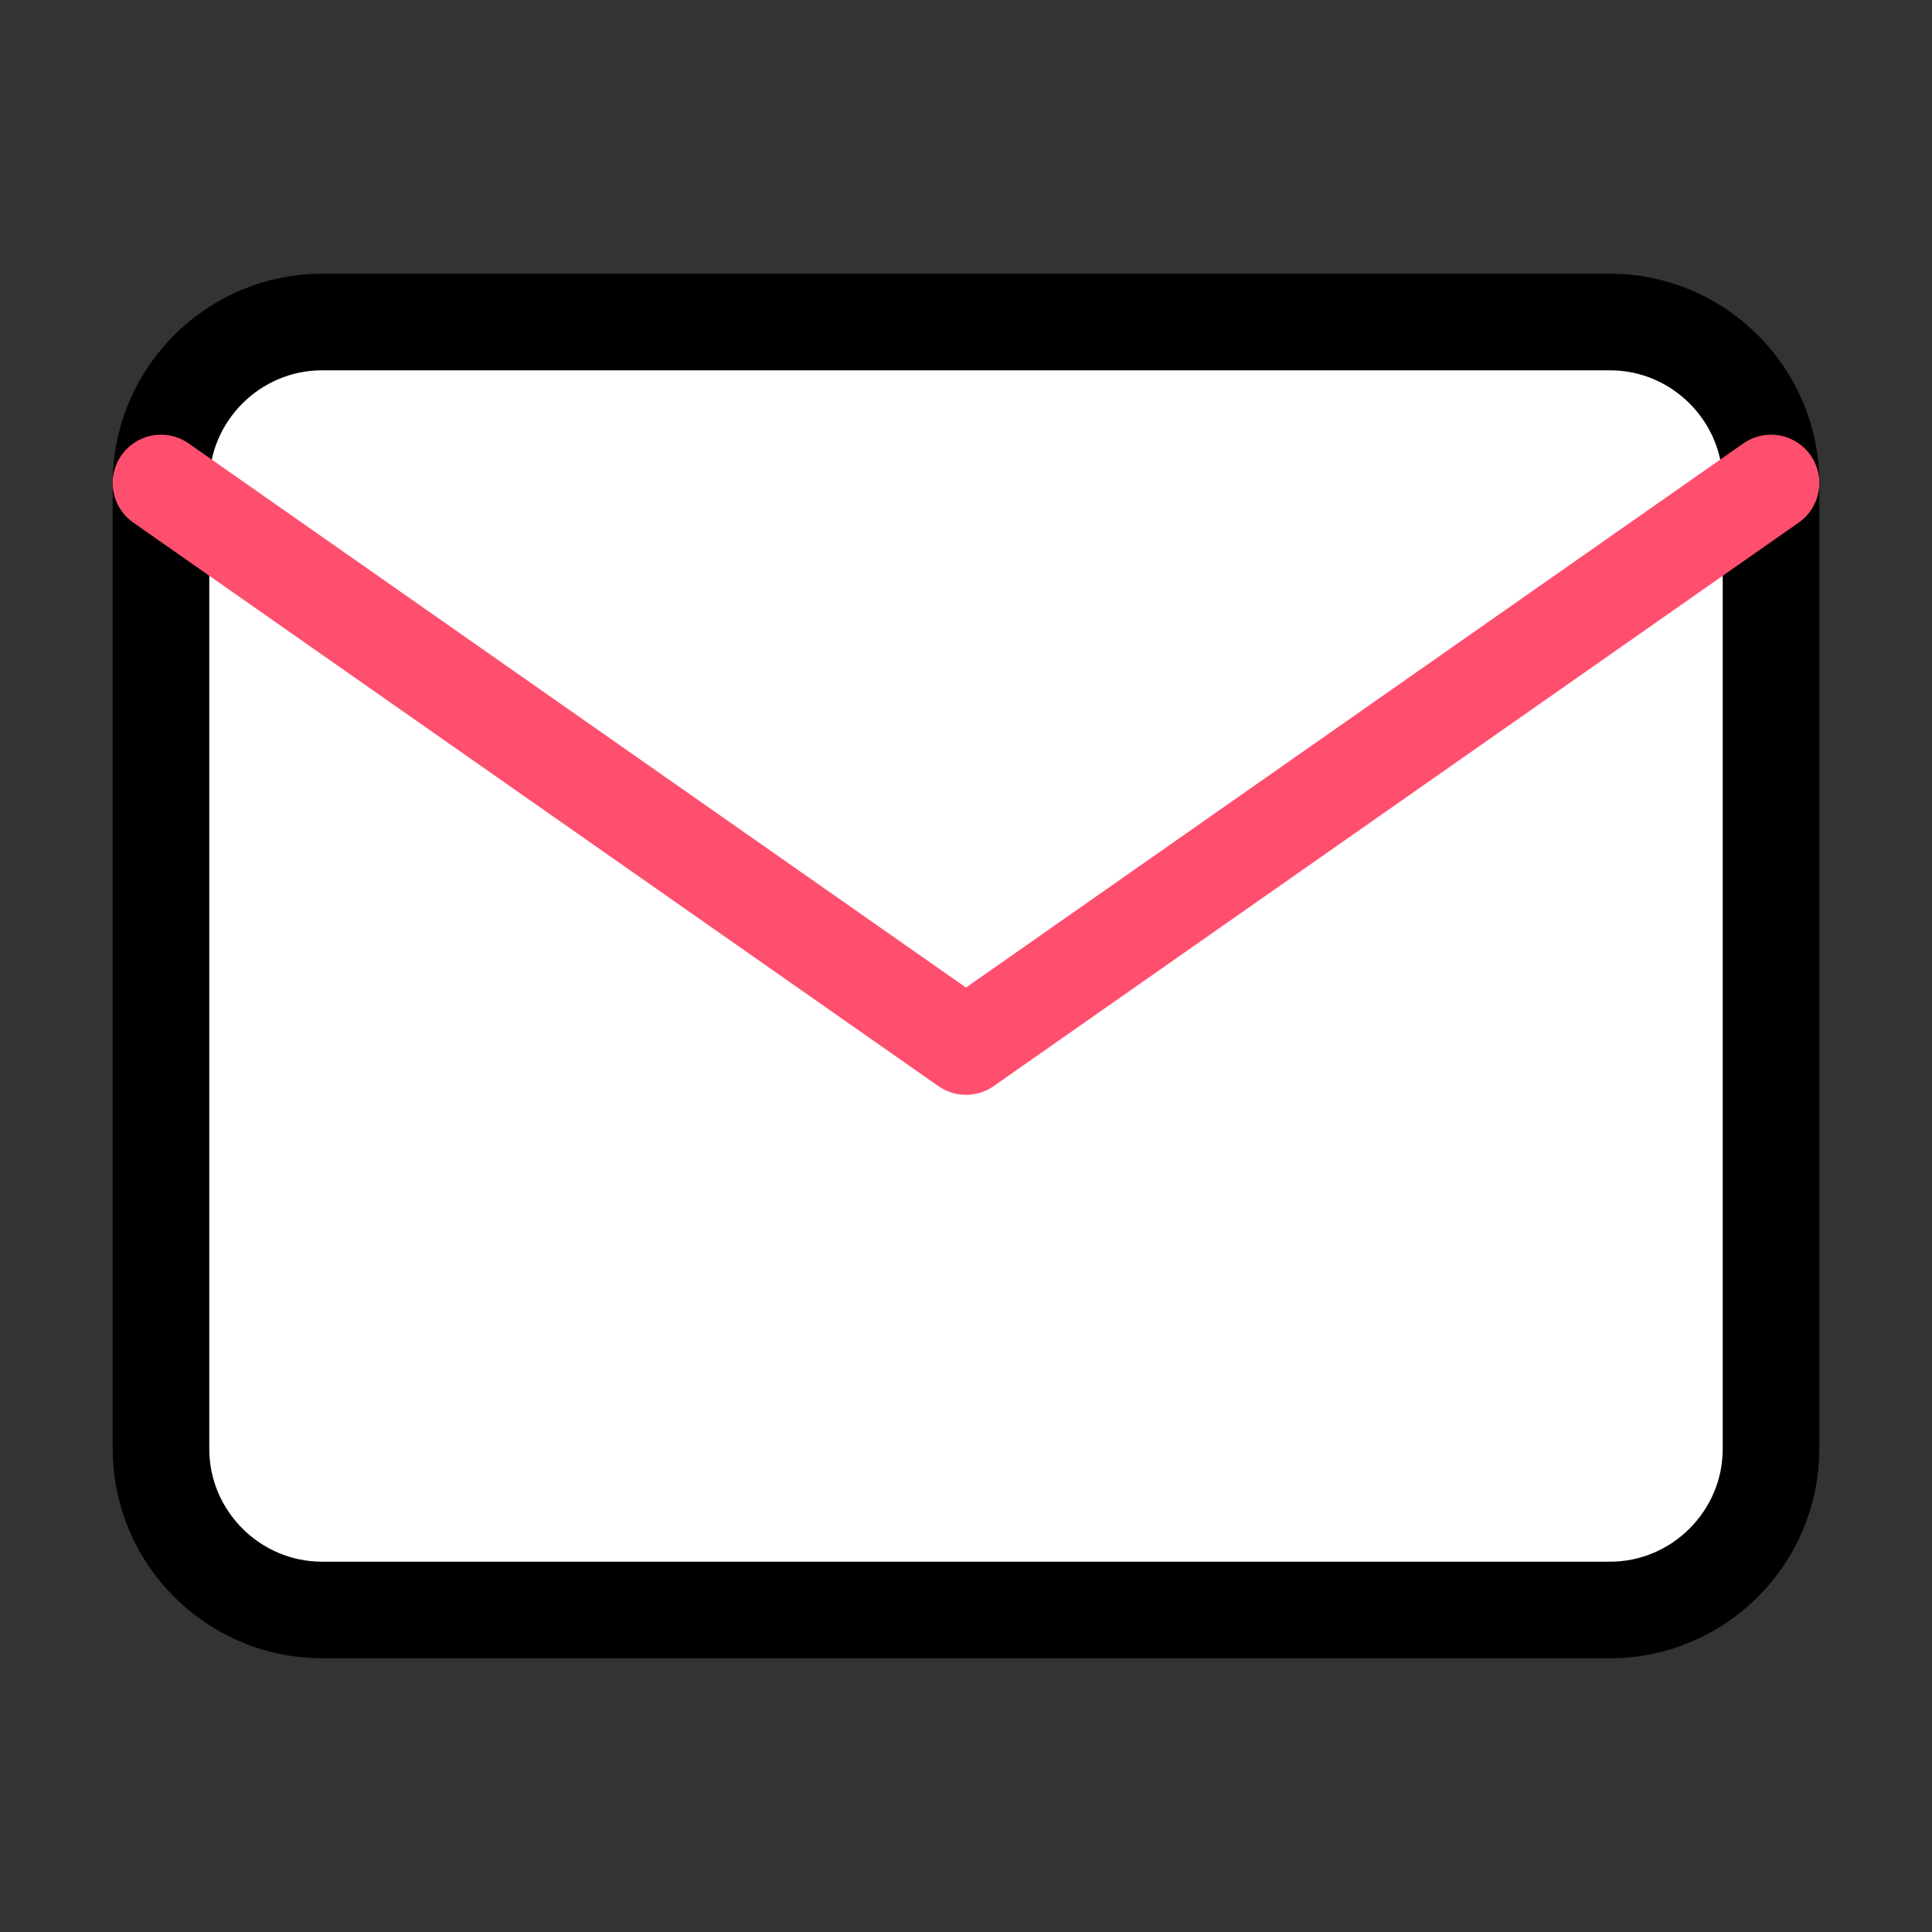 <svg width="40" height="40" viewBox="0 0 40 40" fill="none" xmlns="http://www.w3.org/2000/svg">
<rect x="0" y="0" width="40" height="40" fill="#333333" stroke="none"/>
<path d="M6.667 6.667H33.334C35.167 6.667 36.667 8.167 36.667 10V30C36.667 31.833 35.167 33.333 33.334 33.333H6.667C4.833 33.333 3.333 31.833 3.333 30V10C3.333 8.167 4.833 6.667 6.667 6.667Z" fill="#FFFFFF" stroke="FF4F6F" stroke-width="2" stroke-linecap="round" stroke-linejoin="round"/>
<path d="M36.667 10L20 21.667L3.333 10" fill="#FFFFFF"/>
<path d="M36.667 10L20 21.667L3.333 10" stroke="#FF4F6F" stroke-width="2" stroke-linecap="round" stroke-linejoin="round"/>
</svg>
